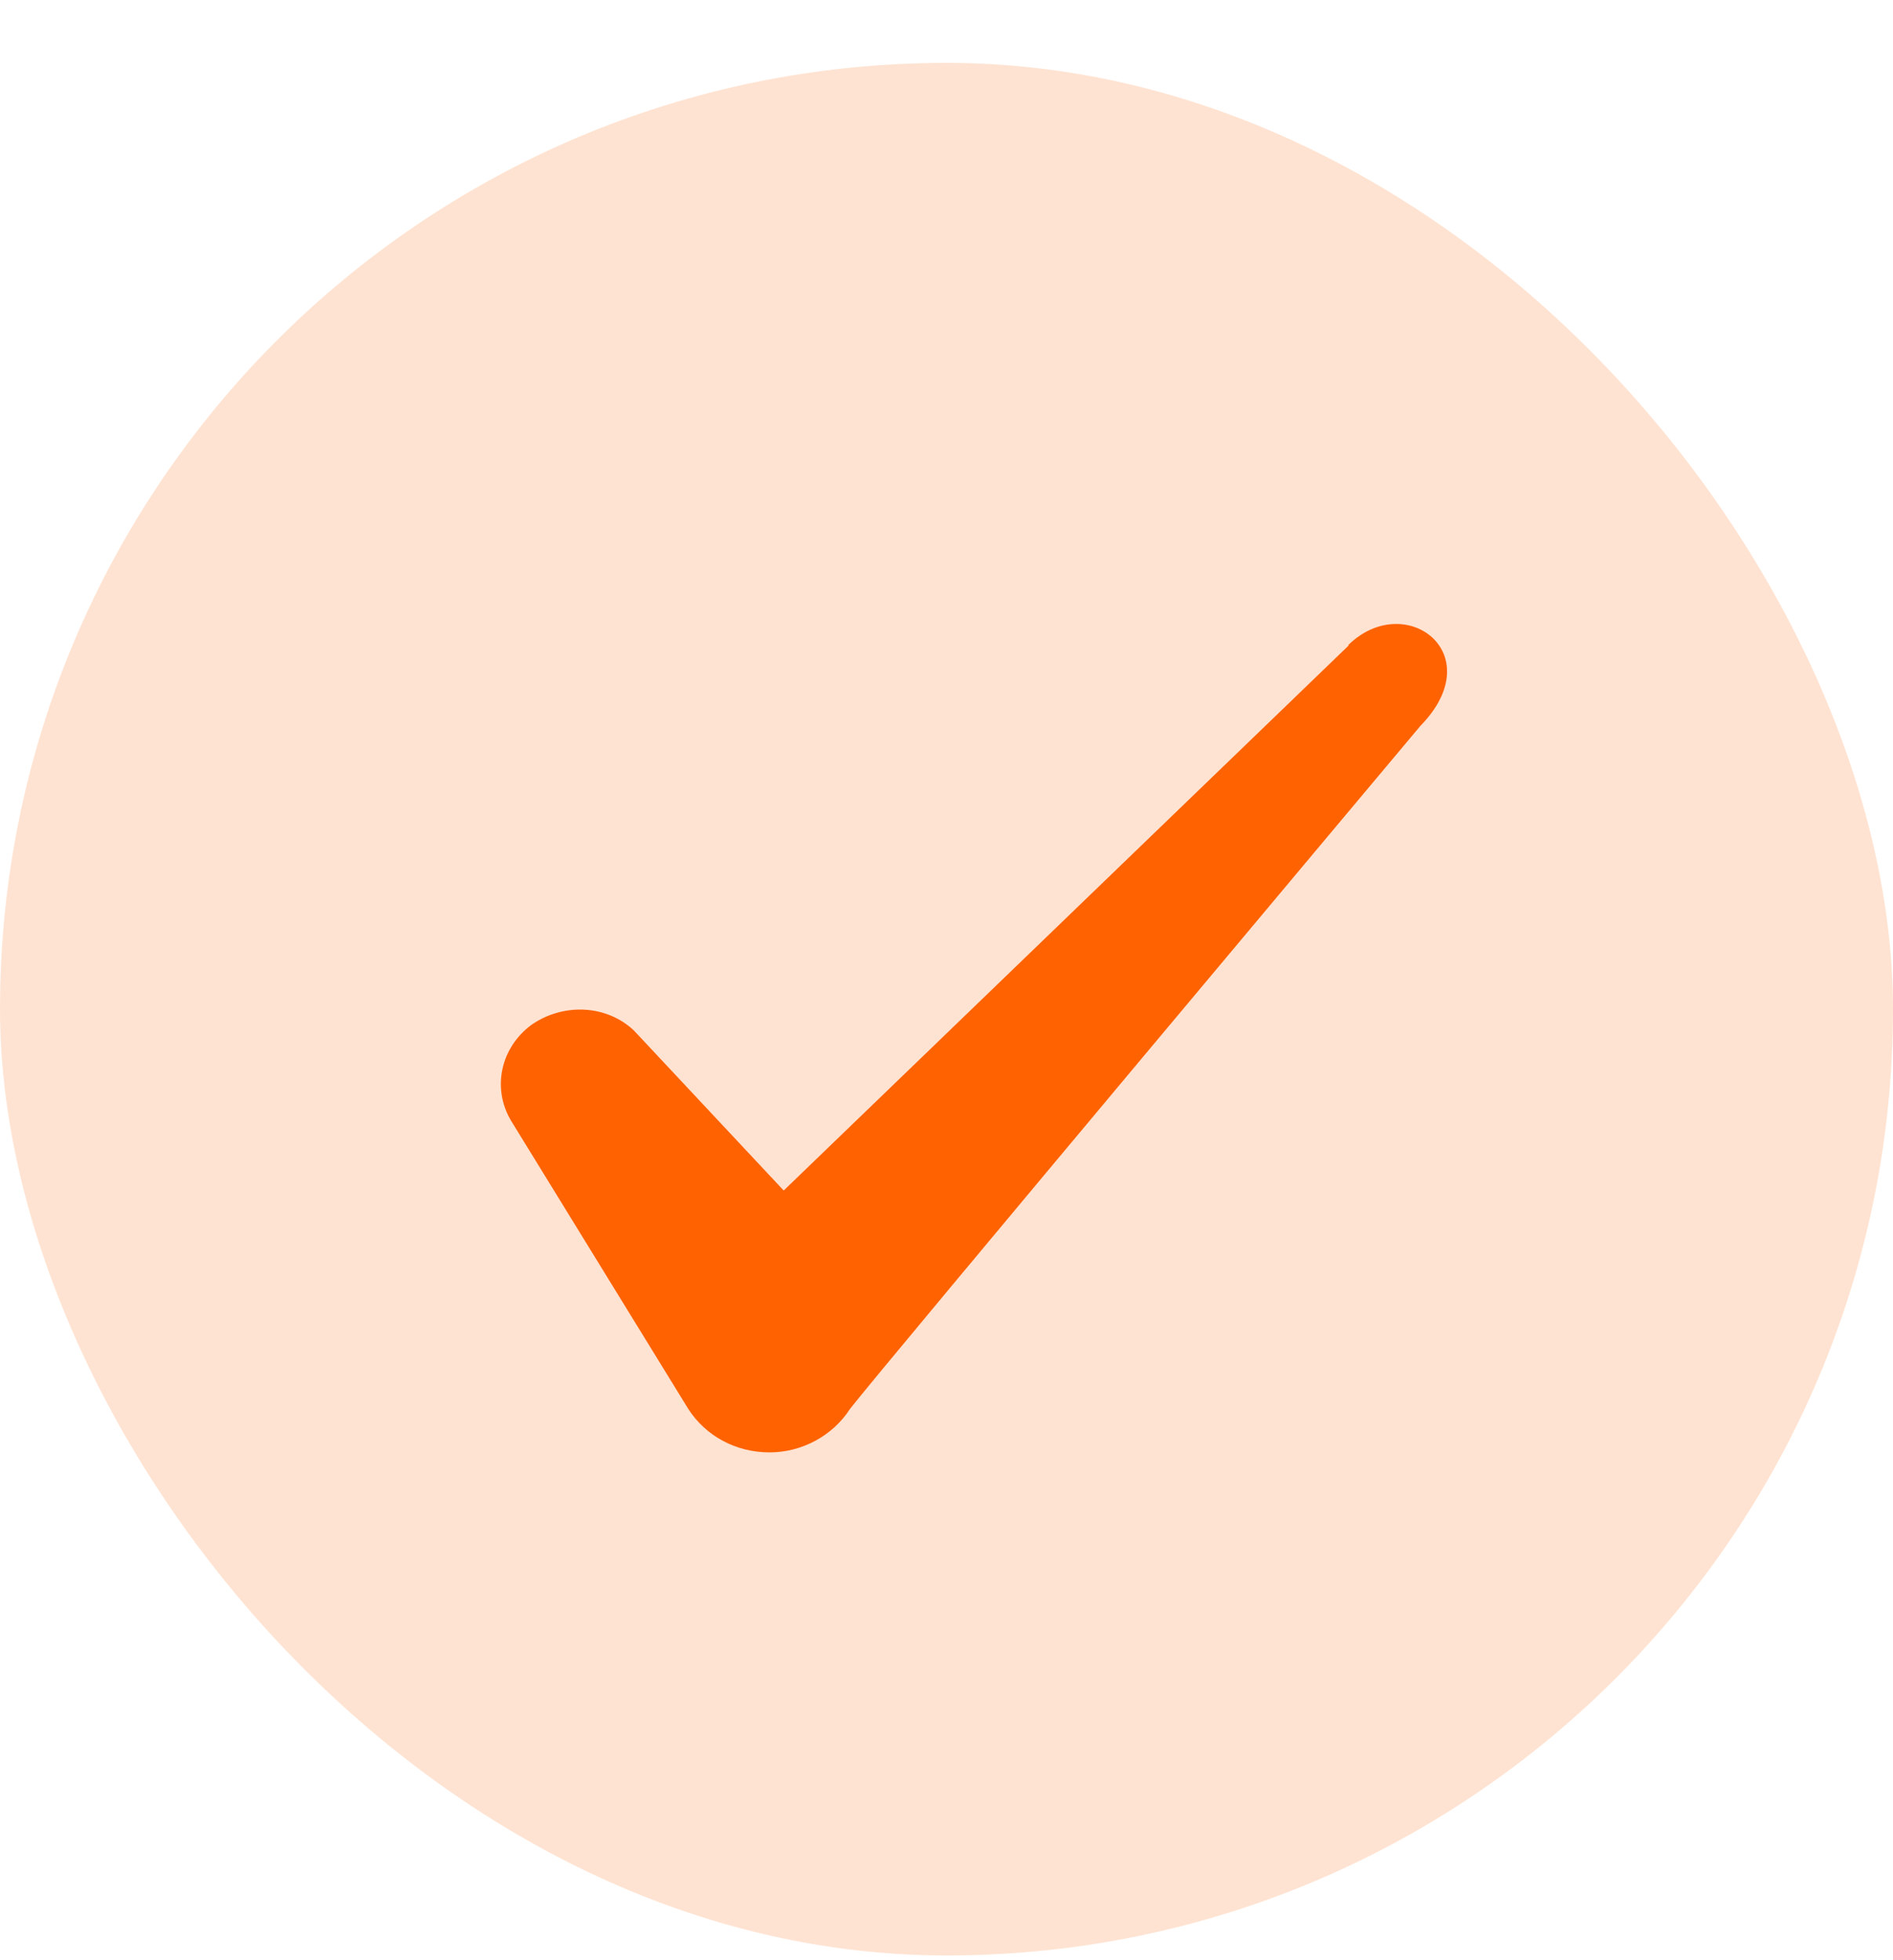<svg width="28" height="29" viewBox="0 0 28 29" fill="none" xmlns="http://www.w3.org/2000/svg">
<rect y="0.93" width="28" height="28" rx="14" fill="#FFE3D2"/>
<path fill-rule="evenodd" clip-rule="evenodd" d="M19.946 9.552L11.592 17.613L9.376 15.245C8.967 14.86 8.326 14.837 7.859 15.163C7.404 15.502 7.276 16.097 7.556 16.575L10.181 20.845C10.437 21.242 10.881 21.487 11.382 21.487C11.861 21.487 12.316 21.242 12.572 20.845C12.992 20.297 21.007 10.742 21.007 10.742C22.057 9.668 20.786 8.723 19.946 9.54V9.552Z" fill="#FF6200"/>
</svg>
